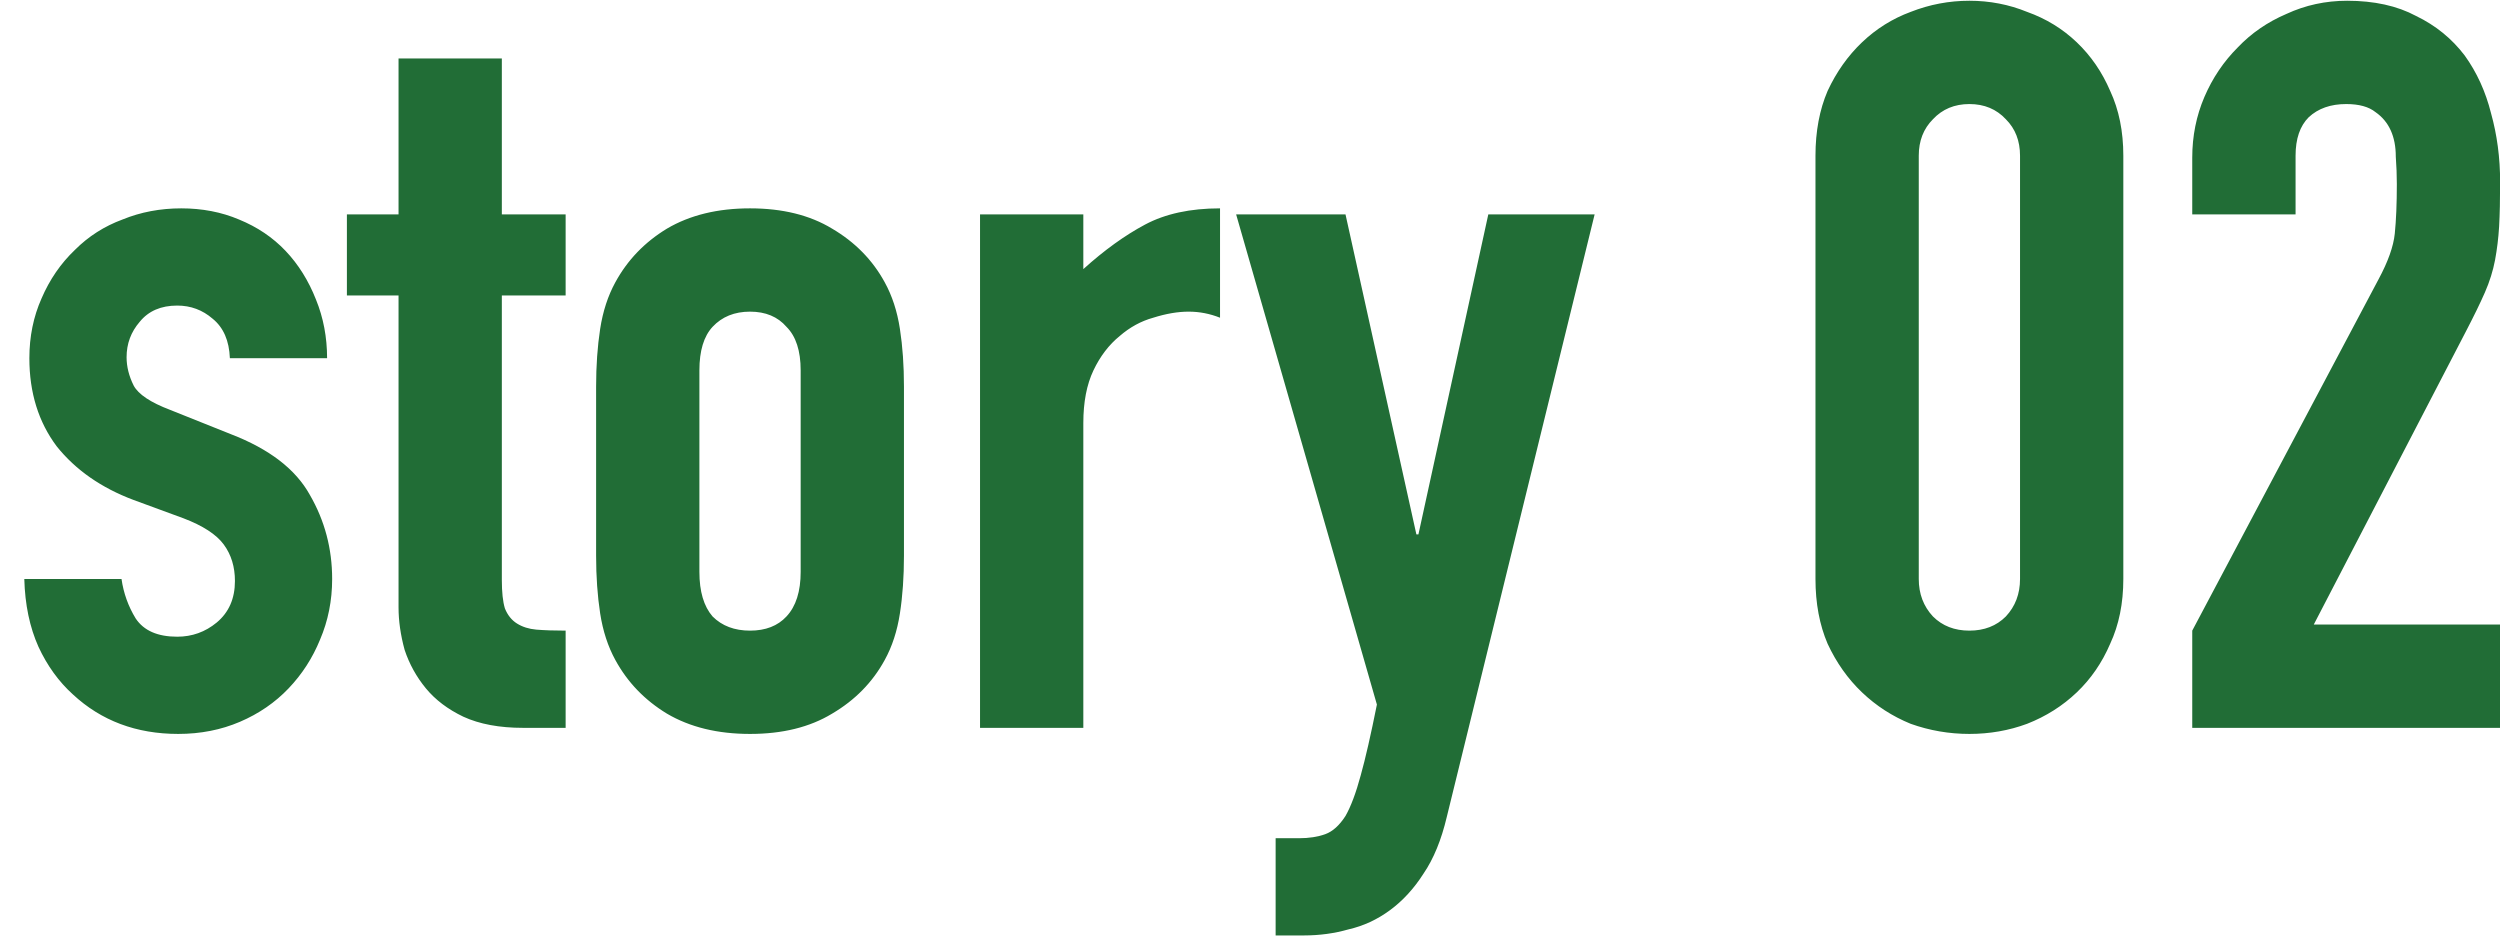 <svg width="79" height="30" viewBox="0 0 79 30" fill="none" xmlns="http://www.w3.org/2000/svg">
<path d="M7.264 11.32C7.243 10.765 7.061 10.349 6.72 10.072C6.4 9.795 6.027 9.656 5.6 9.656C5.088 9.656 4.693 9.827 4.416 10.168C4.139 10.488 4 10.861 4 11.288C4 11.587 4.075 11.885 4.224 12.184C4.373 12.461 4.757 12.717 5.376 12.952L7.296 13.72C8.512 14.189 9.344 14.829 9.792 15.64C10.261 16.451 10.496 17.336 10.496 18.296C10.496 18.979 10.368 19.619 10.112 20.216C9.877 20.792 9.547 21.304 9.12 21.752C8.693 22.2 8.181 22.552 7.584 22.808C6.987 23.064 6.336 23.192 5.632 23.192C4.309 23.192 3.2 22.776 2.304 21.944C1.856 21.539 1.493 21.037 1.216 20.44C0.939 19.821 0.789 19.107 0.768 18.296H3.84C3.904 18.744 4.053 19.16 4.288 19.544C4.544 19.928 4.981 20.12 5.6 20.12C6.069 20.12 6.485 19.971 6.848 19.672C7.232 19.352 7.424 18.915 7.424 18.36C7.424 17.912 7.307 17.528 7.072 17.208C6.837 16.888 6.411 16.611 5.792 16.376L4.224 15.8C3.2 15.416 2.389 14.851 1.792 14.104C1.216 13.336 0.928 12.408 0.928 11.32C0.928 10.637 1.056 10.008 1.312 9.432C1.568 8.835 1.92 8.323 2.368 7.896C2.795 7.469 3.296 7.149 3.872 6.936C4.448 6.701 5.067 6.584 5.728 6.584C6.389 6.584 6.997 6.701 7.552 6.936C8.128 7.171 8.619 7.501 9.024 7.928C9.429 8.355 9.749 8.867 9.984 9.464C10.219 10.04 10.336 10.659 10.336 11.32H7.264ZM12.594 6.776V1.848H15.858V6.776H17.874V9.336H15.858V18.328C15.858 18.712 15.89 19.011 15.954 19.224C16.039 19.437 16.167 19.597 16.338 19.704C16.509 19.811 16.711 19.875 16.946 19.896C17.202 19.917 17.511 19.928 17.874 19.928V23H16.53C15.783 23 15.154 22.883 14.642 22.648C14.151 22.413 13.757 22.115 13.458 21.752C13.159 21.389 12.935 20.984 12.786 20.536C12.658 20.067 12.594 19.619 12.594 19.192V9.336H10.962V6.776H12.594ZM18.837 12.216C18.837 11.555 18.88 10.947 18.965 10.392C19.051 9.837 19.211 9.347 19.445 8.92C19.829 8.216 20.373 7.651 21.077 7.224C21.803 6.797 22.677 6.584 23.701 6.584C24.725 6.584 25.589 6.797 26.293 7.224C27.019 7.651 27.573 8.216 27.957 8.92C28.192 9.347 28.352 9.837 28.437 10.392C28.523 10.947 28.565 11.555 28.565 12.216V17.56C28.565 18.221 28.523 18.829 28.437 19.384C28.352 19.939 28.192 20.429 27.957 20.856C27.573 21.56 27.019 22.125 26.293 22.552C25.589 22.979 24.725 23.192 23.701 23.192C22.677 23.192 21.803 22.979 21.077 22.552C20.373 22.125 19.829 21.56 19.445 20.856C19.211 20.429 19.051 19.939 18.965 19.384C18.88 18.829 18.837 18.221 18.837 17.56V12.216ZM22.101 18.072C22.101 18.691 22.24 19.16 22.517 19.48C22.816 19.779 23.211 19.928 23.701 19.928C24.192 19.928 24.576 19.779 24.853 19.48C25.152 19.16 25.301 18.691 25.301 18.072V11.704C25.301 11.085 25.152 10.627 24.853 10.328C24.576 10.008 24.192 9.848 23.701 9.848C23.211 9.848 22.816 10.008 22.517 10.328C22.24 10.627 22.101 11.085 22.101 11.704V18.072ZM30.969 23V6.776H34.233V8.504C34.894 7.907 35.545 7.437 36.185 7.096C36.825 6.755 37.614 6.584 38.553 6.584V10.04C38.233 9.912 37.902 9.848 37.561 9.848C37.22 9.848 36.846 9.912 36.441 10.04C36.057 10.147 35.705 10.339 35.385 10.616C35.044 10.893 34.766 11.256 34.553 11.704C34.34 12.152 34.233 12.707 34.233 13.368V23H30.969ZM39.062 6.776H42.518L44.758 16.888H44.822L47.03 6.776H50.39L45.718 25.816C45.547 26.541 45.302 27.139 44.982 27.608C44.683 28.077 44.331 28.461 43.926 28.76C43.52 29.059 43.083 29.261 42.614 29.368C42.166 29.496 41.696 29.56 41.206 29.56H40.31V26.488H41.046C41.366 26.488 41.643 26.445 41.878 26.36C42.112 26.275 42.326 26.083 42.518 25.784C42.688 25.485 42.848 25.059 42.998 24.504C43.147 23.971 43.318 23.224 43.51 22.264L39.062 6.776ZM57.369 4.92C57.369 4.152 57.497 3.469 57.753 2.872C58.031 2.275 58.393 1.763 58.841 1.336C59.289 0.909 59.801 0.589 60.377 0.376C60.975 0.141 61.593 0.024 62.233 0.024C62.873 0.024 63.481 0.141 64.057 0.376C64.655 0.589 65.177 0.909 65.625 1.336C66.073 1.763 66.425 2.275 66.681 2.872C66.959 3.469 67.097 4.152 67.097 4.92V18.296C67.097 19.064 66.959 19.747 66.681 20.344C66.425 20.941 66.073 21.453 65.625 21.88C65.177 22.307 64.655 22.637 64.057 22.872C63.481 23.085 62.873 23.192 62.233 23.192C61.593 23.192 60.975 23.085 60.377 22.872C59.801 22.637 59.289 22.307 58.841 21.88C58.393 21.453 58.031 20.941 57.753 20.344C57.497 19.747 57.369 19.064 57.369 18.296V4.92ZM60.633 18.296C60.633 18.765 60.783 19.16 61.081 19.48C61.38 19.779 61.764 19.928 62.233 19.928C62.703 19.928 63.087 19.779 63.385 19.48C63.684 19.16 63.833 18.765 63.833 18.296V4.92C63.833 4.451 63.684 4.067 63.385 3.768C63.087 3.448 62.703 3.288 62.233 3.288C61.764 3.288 61.38 3.448 61.081 3.768C60.783 4.067 60.633 4.451 60.633 4.92V18.296ZM69.275 23V19.928L75.163 8.824C75.462 8.269 75.633 7.789 75.675 7.384C75.718 6.957 75.74 6.435 75.74 5.816C75.74 5.539 75.729 5.251 75.707 4.952C75.707 4.632 75.654 4.355 75.547 4.12C75.441 3.885 75.281 3.693 75.067 3.544C74.854 3.373 74.545 3.288 74.139 3.288C73.649 3.288 73.254 3.427 72.956 3.704C72.678 3.981 72.54 4.387 72.54 4.92V6.776H69.275V4.984C69.275 4.301 69.403 3.661 69.659 3.064C69.915 2.467 70.267 1.944 70.716 1.496C71.142 1.048 71.654 0.696 72.251 0.44C72.849 0.163 73.489 0.024 74.171 0.024C75.025 0.024 75.75 0.184 76.347 0.504C76.966 0.803 77.478 1.219 77.883 1.752C78.267 2.285 78.545 2.893 78.716 3.576C78.907 4.259 79.004 4.984 79.004 5.752C79.004 6.307 78.993 6.776 78.972 7.16C78.95 7.523 78.907 7.875 78.844 8.216C78.779 8.557 78.673 8.899 78.523 9.24C78.374 9.581 78.171 9.997 77.915 10.488L73.115 19.736H79.004V23H69.275Z" fill="#216D36"/>
</svg>
